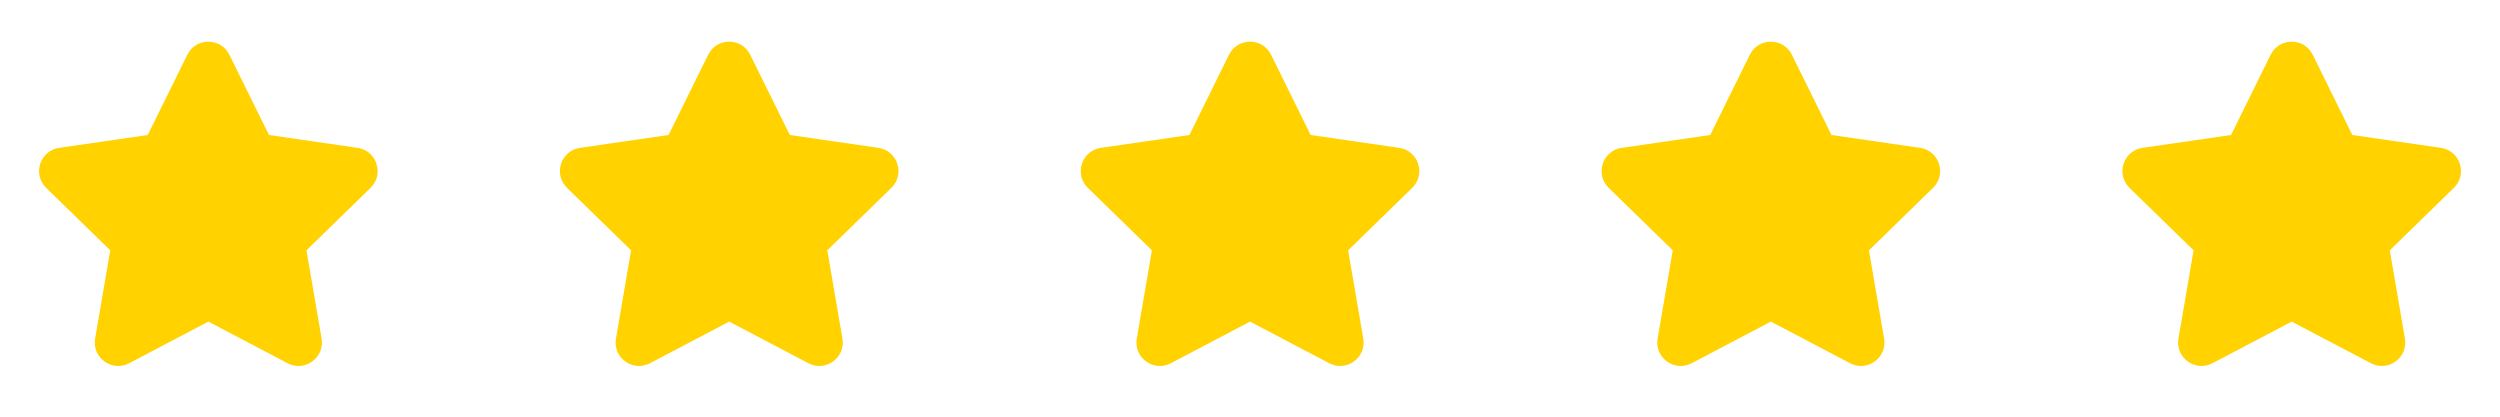 <svg xmlns="http://www.w3.org/2000/svg" width="96" height="16" viewBox="0 0 96 16" fill="none"><path d="M7.194 2.102C7.524 1.433 8.478 1.433 8.808 2.102L10.329 5.184L13.73 5.678C14.469 5.785 14.763 6.693 14.229 7.213L11.768 9.612L12.349 13C12.475 13.735 11.703 14.296 11.043 13.948L8.001 12.349L4.959 13.948C4.299 14.296 3.527 13.735 3.653 13L4.234 9.612L1.773 7.213C1.239 6.693 1.533 5.785 2.272 5.678L5.673 5.184L7.194 2.102Z" fill="#FFD200"></path><path d="M27.194 2.102C27.524 1.433 28.478 1.433 28.808 2.102L30.329 5.184L33.73 5.678C34.468 5.785 34.763 6.693 34.229 7.213L31.768 9.612L32.349 13C32.475 13.735 31.703 14.296 31.043 13.948L28.001 12.349L24.959 13.948C24.299 14.296 23.527 13.735 23.653 13L24.234 9.612L21.773 7.213C21.239 6.693 21.533 5.785 22.272 5.678L25.673 5.184L27.194 2.102Z" fill="#FFD200"></path><path d="M47.194 2.102C47.524 1.433 48.478 1.433 48.808 2.102L50.329 5.184L53.73 5.678C54.468 5.785 54.763 6.693 54.229 7.213L51.768 9.612L52.349 13C52.475 13.735 51.703 14.296 51.043 13.948L48.001 12.349L44.959 13.948C44.298 14.296 43.527 13.735 43.653 13L44.234 9.612L41.773 7.213C41.239 6.693 41.533 5.785 42.272 5.678L45.673 5.184L47.194 2.102Z" fill="#FFD200"></path><path d="M67.194 2.102C67.524 1.433 68.478 1.433 68.808 2.102L70.329 5.184L73.73 5.678C74.469 5.785 74.763 6.693 74.229 7.213L71.768 9.612L72.349 13C72.475 13.735 71.703 14.296 71.043 13.948L68.001 12.349L64.959 13.948C64.299 14.296 63.527 13.735 63.653 13L64.234 9.612L61.773 7.213C61.239 6.693 61.533 5.785 62.272 5.678L65.673 5.184L67.194 2.102Z" fill="#FFD200"></path><path d="M87.194 2.102C87.524 1.433 88.478 1.433 88.808 2.102L90.329 5.184L93.73 5.678C94.469 5.785 94.763 6.693 94.229 7.213L91.768 9.612L92.349 13C92.475 13.735 91.703 14.296 91.043 13.948L88.001 12.349L84.959 13.948C84.299 14.296 83.527 13.735 83.653 13L84.234 9.612L81.773 7.213C81.239 6.693 81.533 5.785 82.272 5.678L85.673 5.184L87.194 2.102Z" fill="#FFD200"></path></svg>